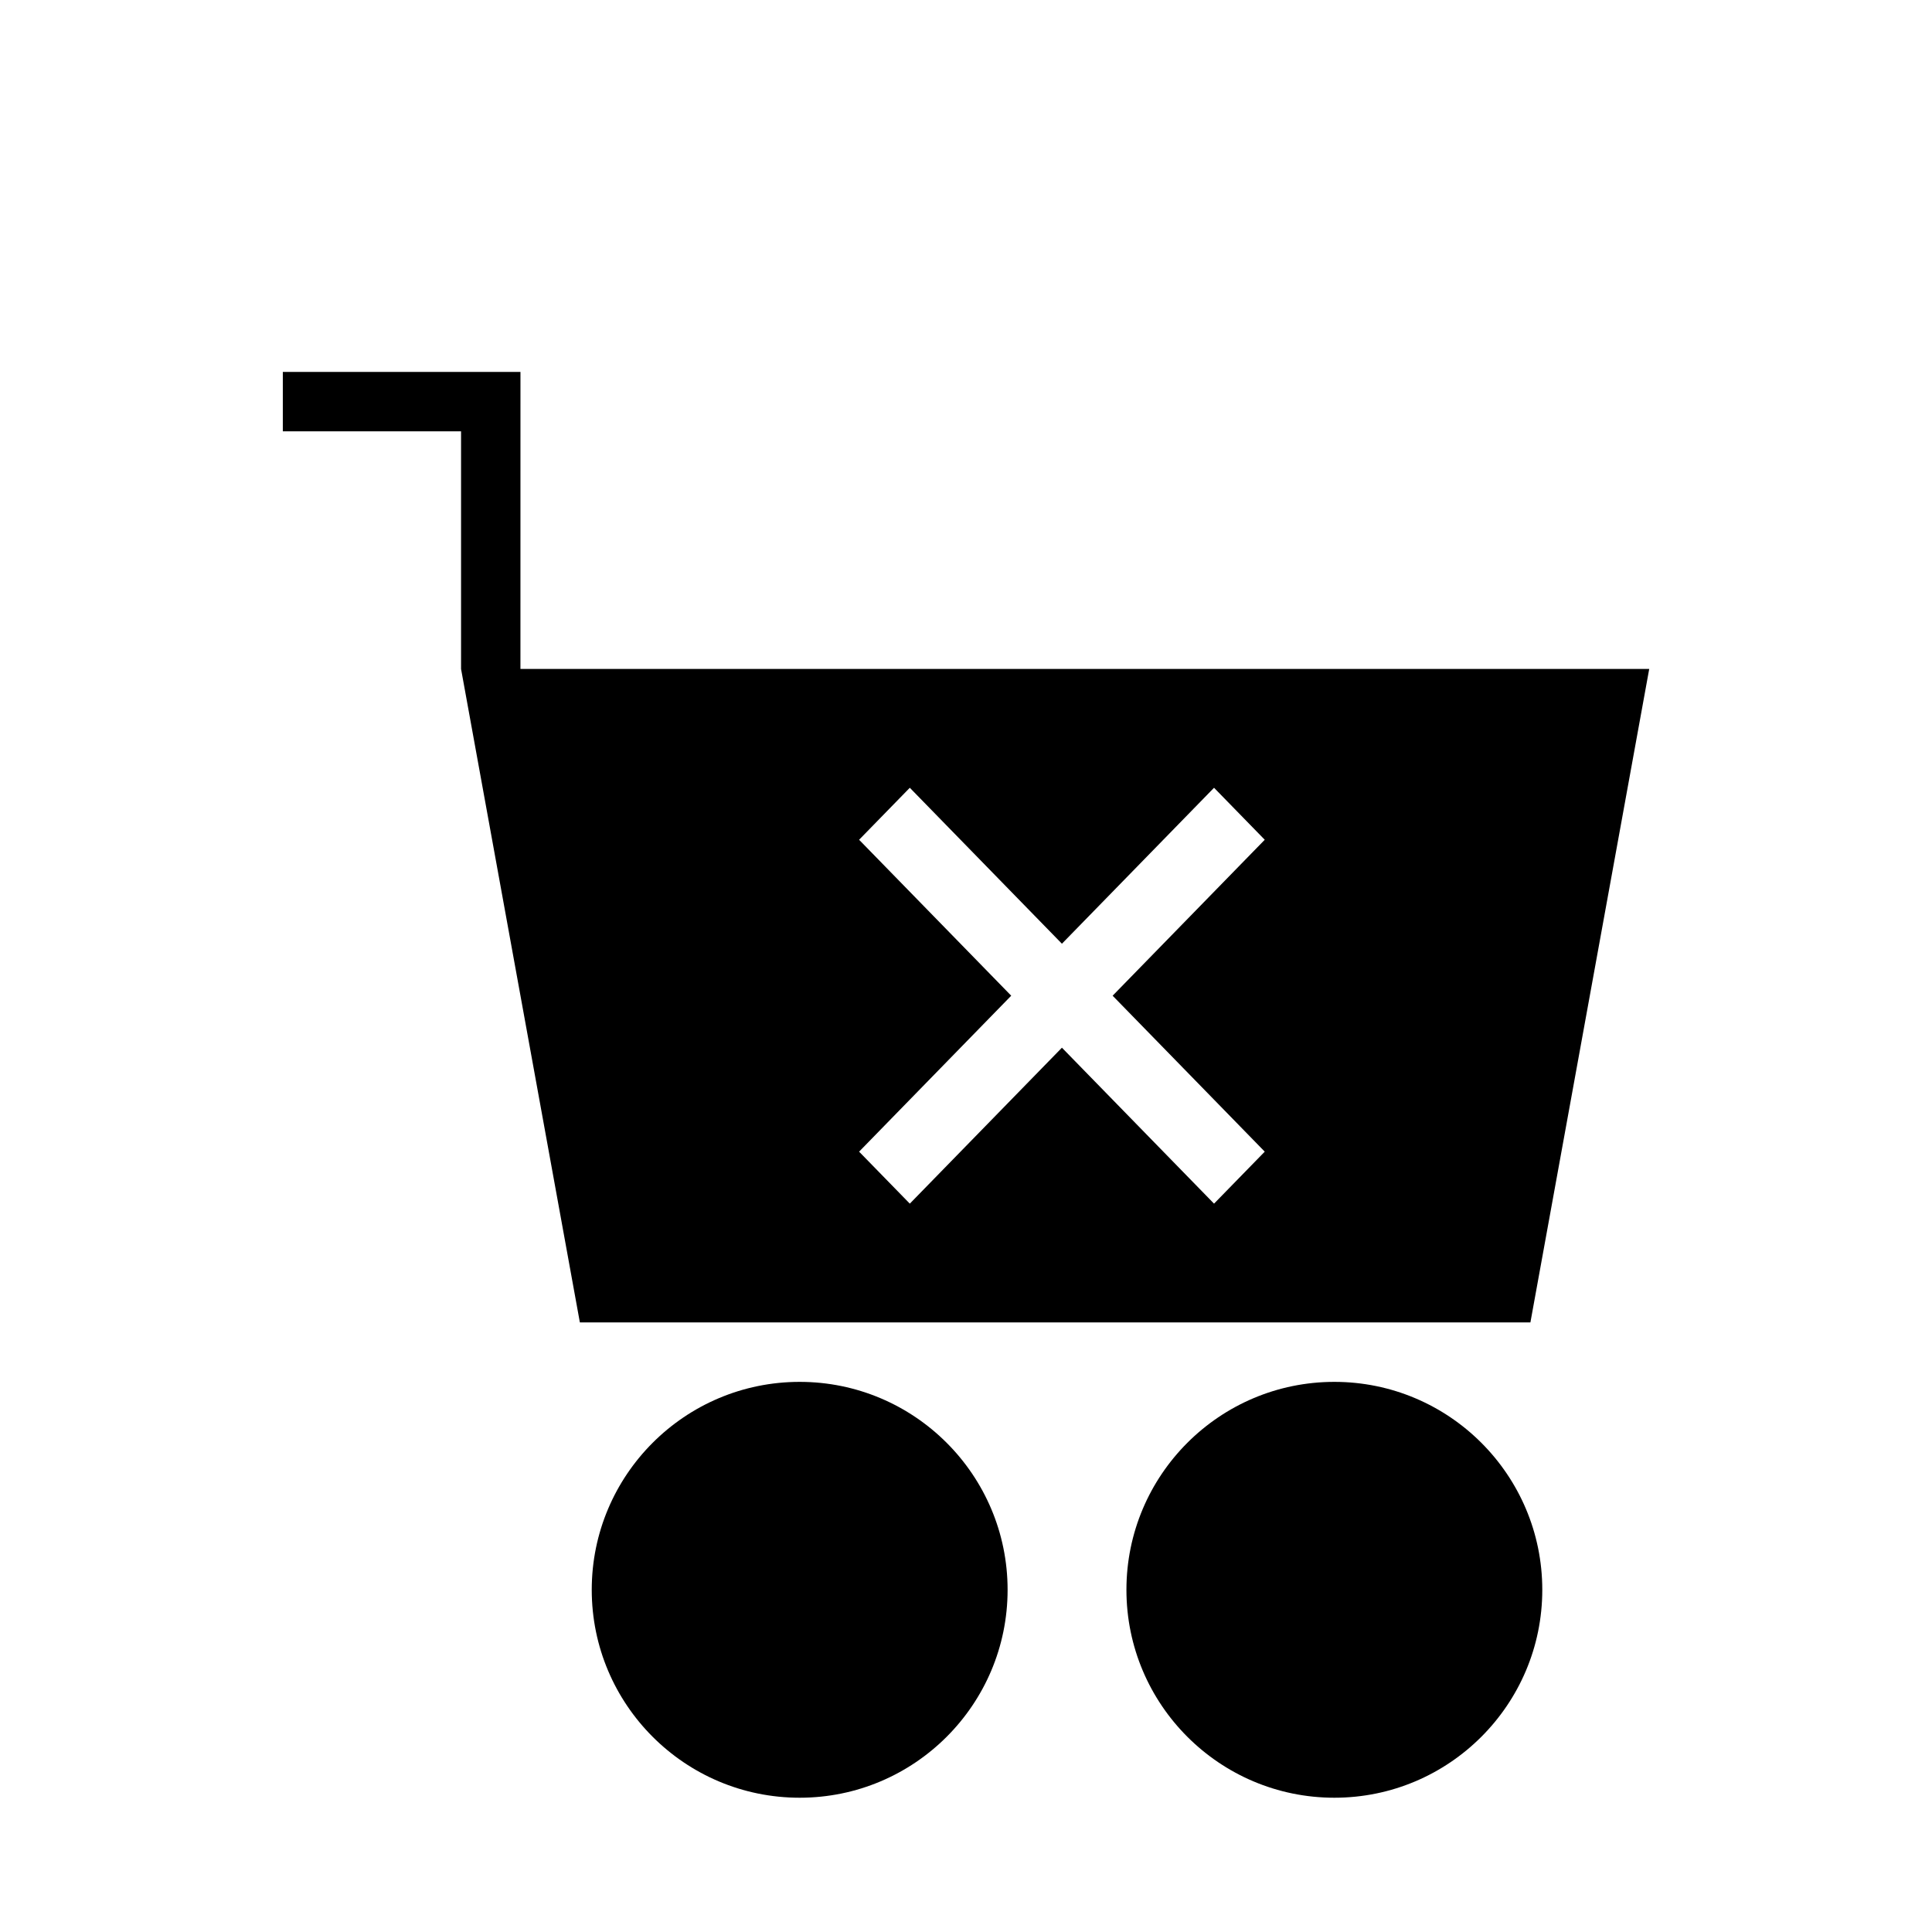 <?xml version="1.0" encoding="UTF-8"?>
<!-- Uploaded to: ICON Repo, www.svgrepo.com, Generator: ICON Repo Mixer Tools -->
<svg fill="#000000" width="800px" height="800px" version="1.1" viewBox="144 144 512 512" xmlns="http://www.w3.org/2000/svg">
 <path d="m355.92 510.21c30.41 0 55.105 24.695 55.105 55.105 0 30.406-24.695 55.102-55.105 55.102-30.418 0-55.102-24.695-55.102-55.102 0-30.41 24.684-55.105 55.102-55.105zm141.7 0c30.406 0 55.102 24.695 55.102 55.105 0 30.406-24.695 55.102-55.102 55.102-30.418 0-55.105-24.695-55.105-55.102 0-30.41 24.688-55.105 55.105-55.105zm-215.7-188.93h299.14l-31.488 173.18h-251.9l-31.488-173.18v-62.977h-47.234v-15.742h62.977zm143.5 72.816 40.312-41.328 13.438 13.777-40.312 41.328 40.312 41.328-13.438 13.777-40.312-41.328-40.312 41.328-13.438-13.777 40.312-41.328-40.312-41.328 13.438-13.777z" fill-rule="evenodd"/>
</svg>